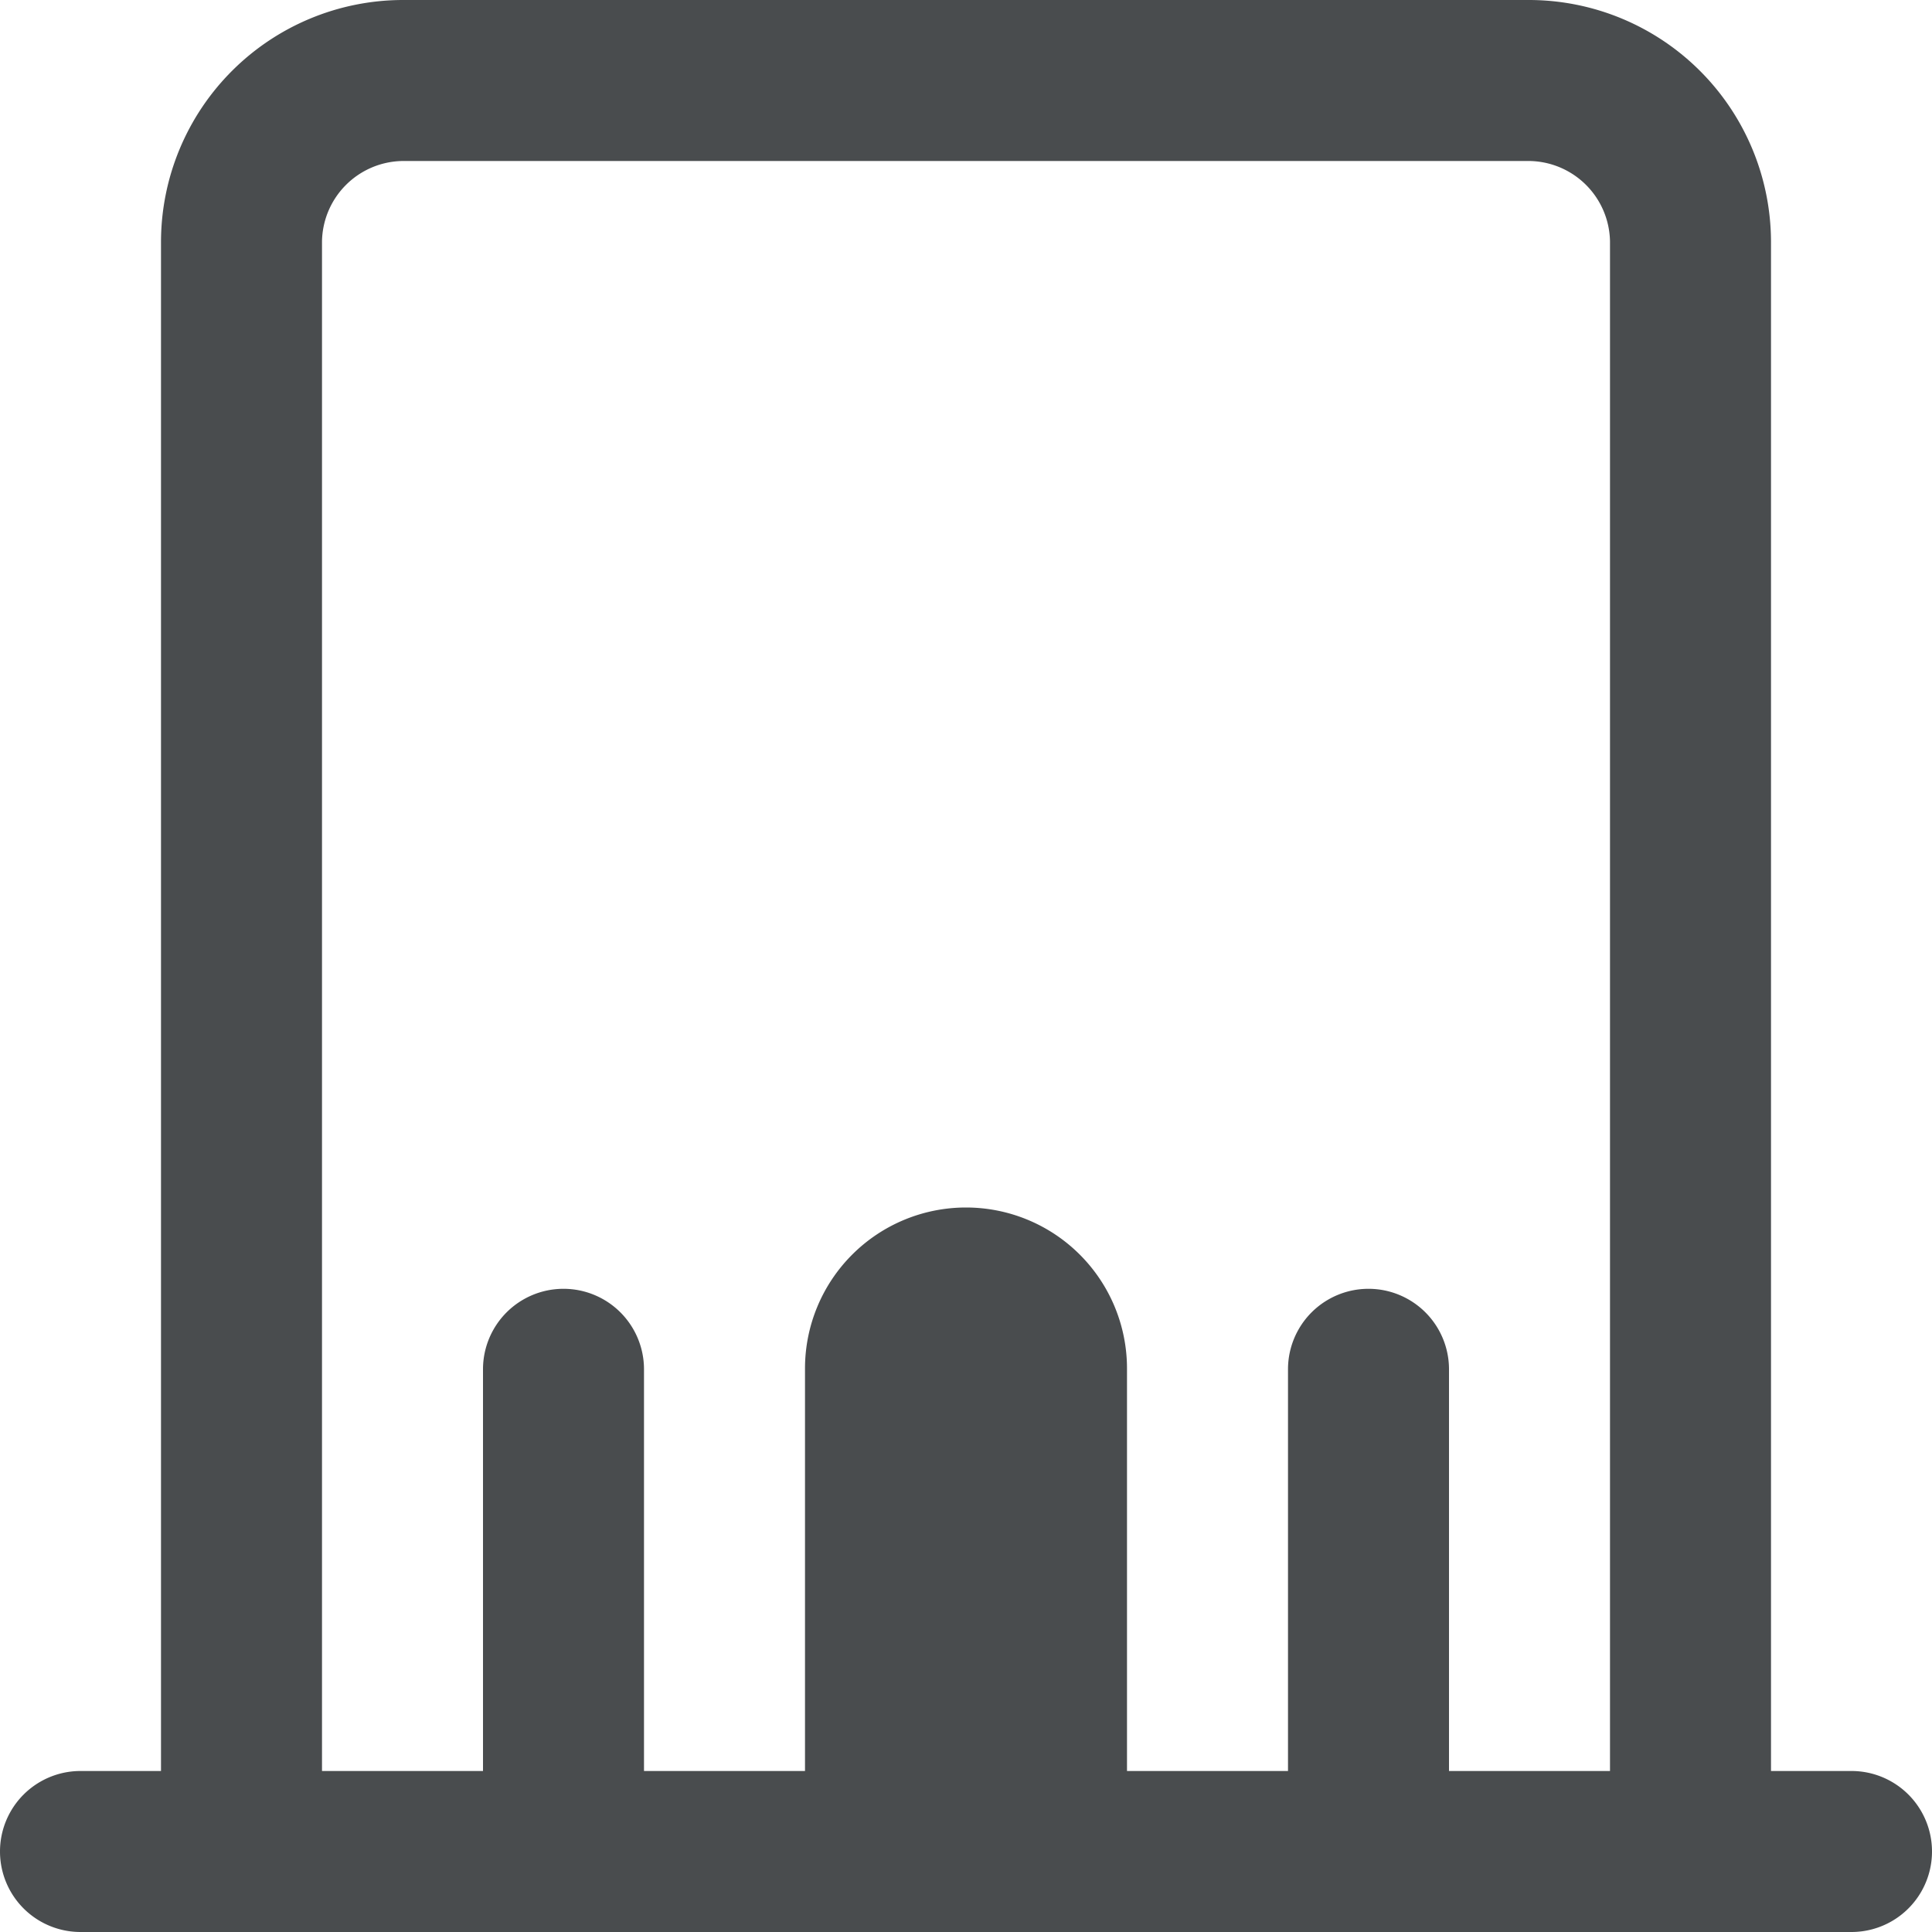 <?xml version="1.0" encoding="utf-8"?><!-- Uploaded to: SVG Repo, www.svgrepo.com, Generator: SVG Repo Mixer Tools -->
<svg width="800px" height="800px" viewBox="0 0 24 24" xmlns="http://www.w3.org/2000/svg">
	<g fill="#494c4e" fill-rule="evenodd">
	<path d="M23 22h-1V3a3.009 3.009 0 0 0-3-3H5a3.009 3.009 0 0 0-3 3v19H1a1 1 0 0 0 0 2h22a1 1 0 0 0 0-2zm-5 0v-4.99a1 1 0 1 0-2 0V22h-2v-5a2 2 0 0 0-4 0v5H8v-4.99a1 1 0 0 0-2 0V22H4V3a1.016 1.016 0 0 1 1-1h14a1.016 1.016 0 0 1 1 1v19h-2z"/>
    <rect x="6" y="4" rx="1" ry="1"/>
    <rect x="14" y="4" rx="1" ry="1"/>
    <rect x="6" y="10" rx="1" ry="1"/>
    <rect  x="14" y="10" rx="1" ry="1"/>
	</g>
</svg>